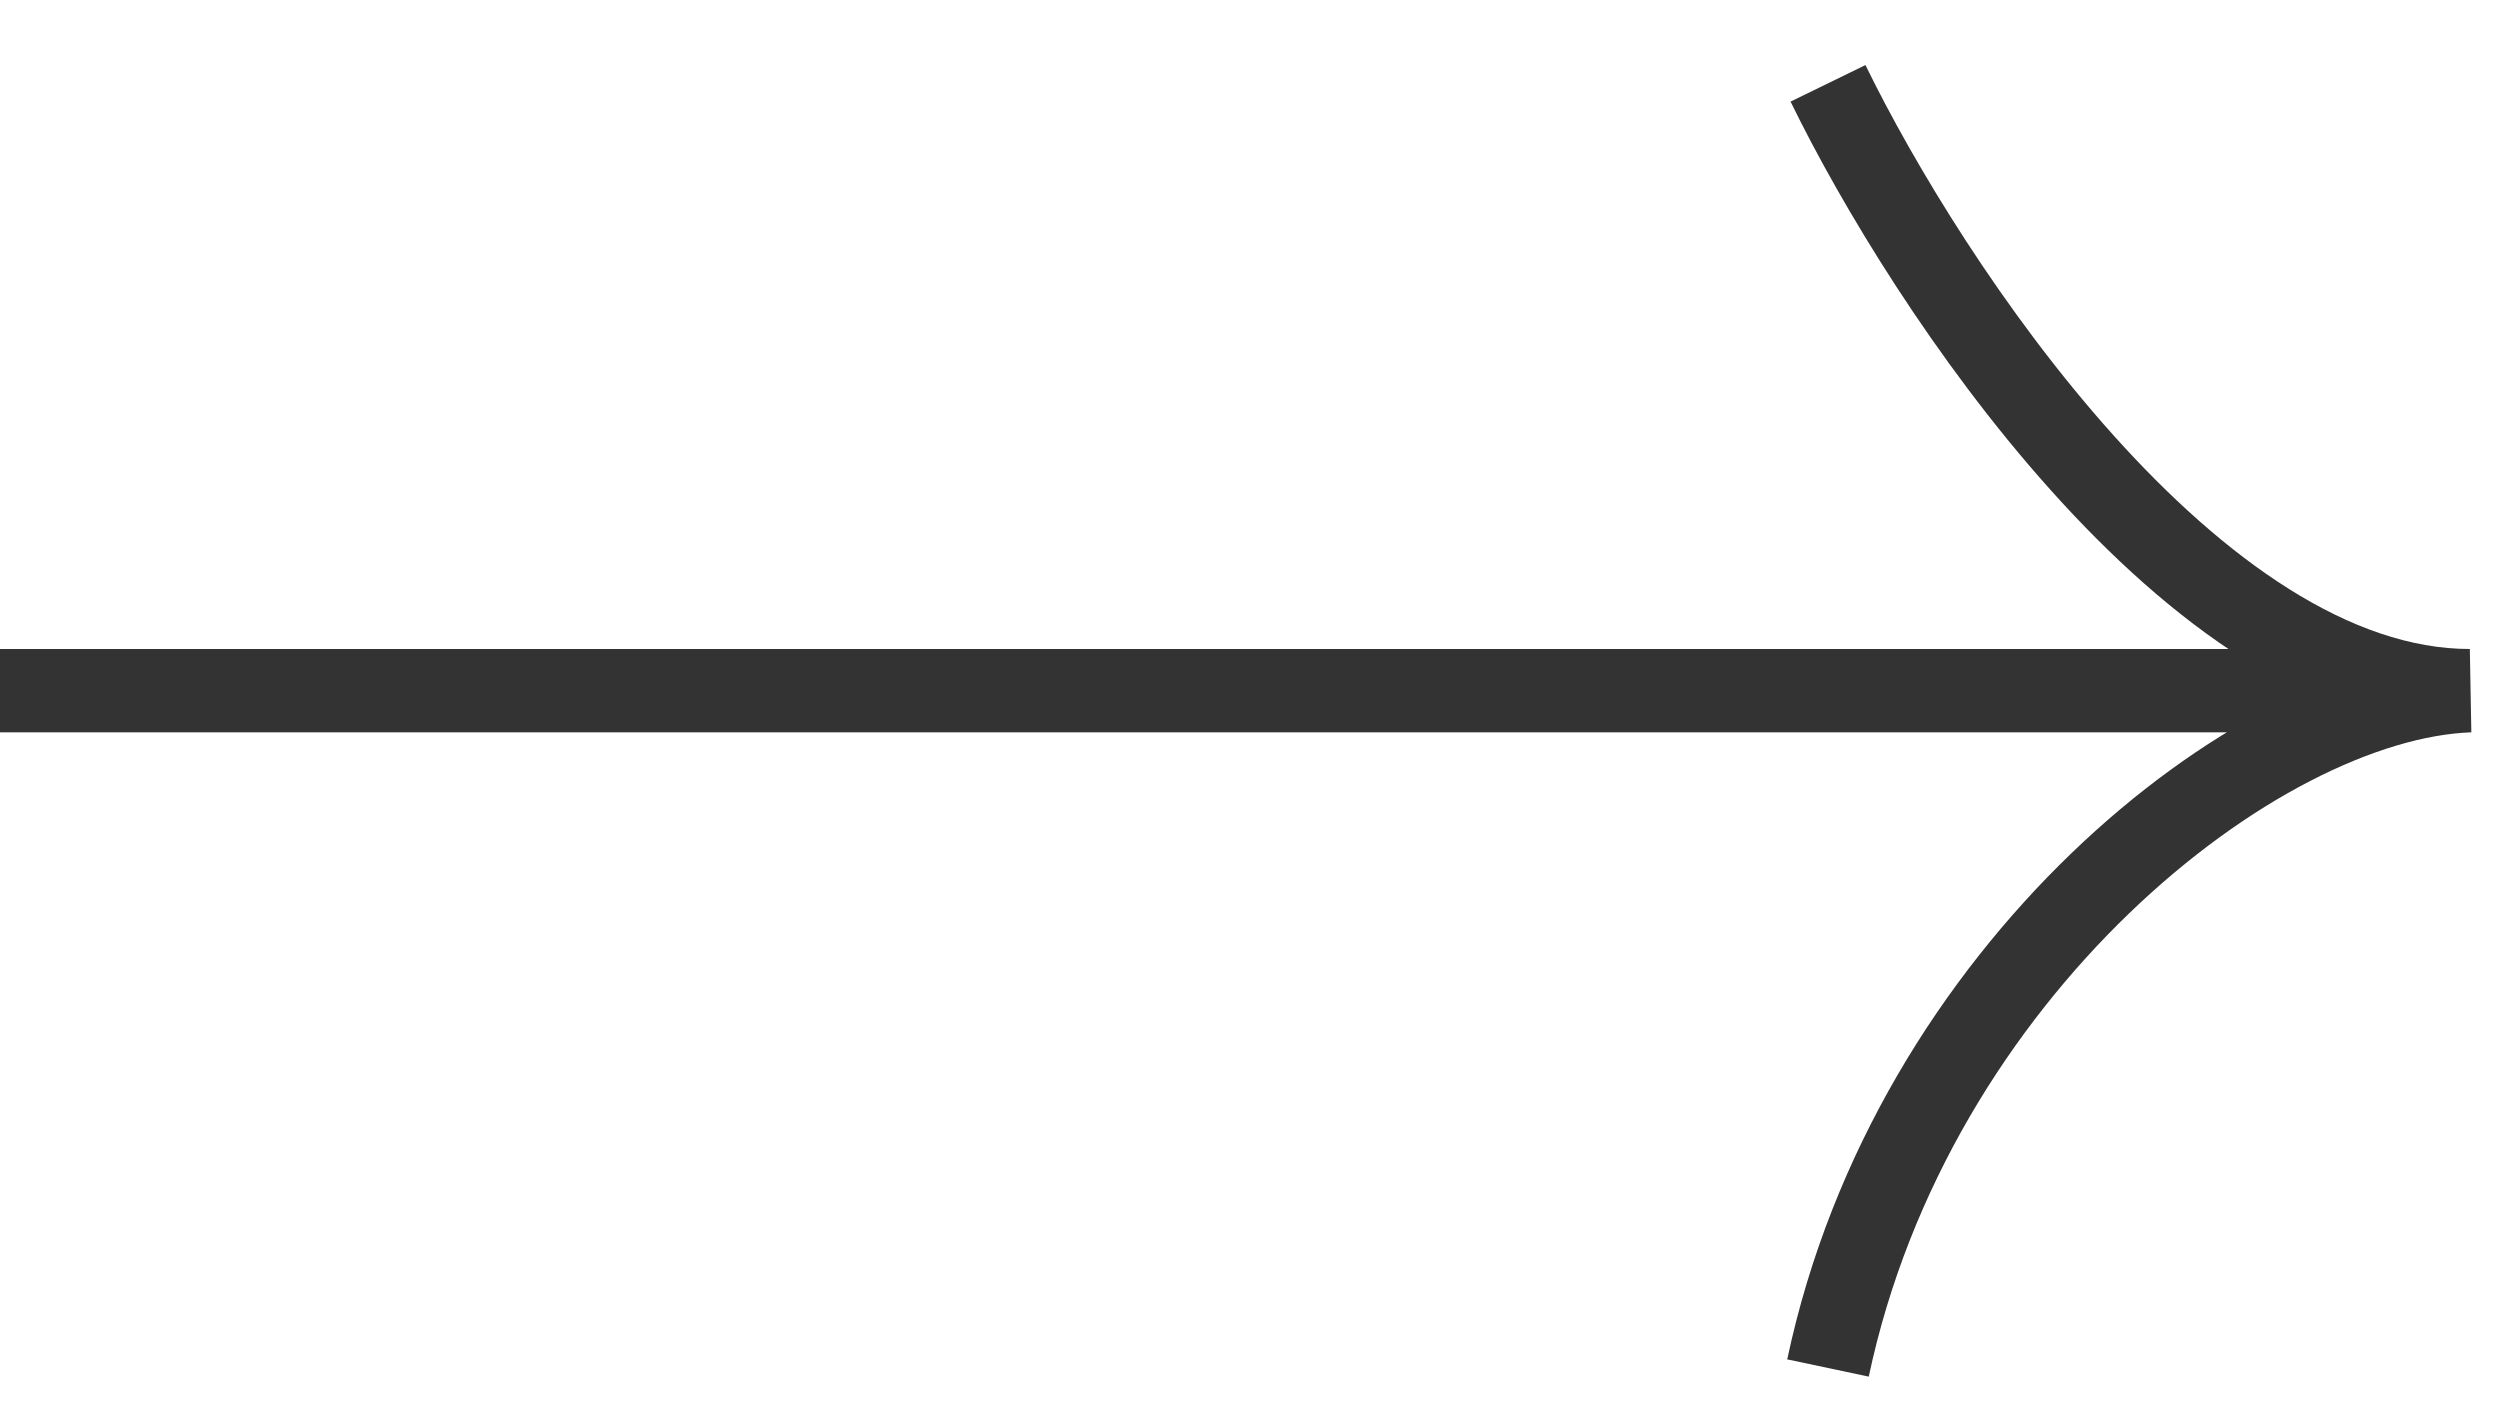 <svg width="30" height="17" viewBox="0 0 30 17" fill="none" xmlns="http://www.w3.org/2000/svg">
<path d="M0 8.288L29.342 8.288M21.936 1C23.121 3.429 26.32 8.288 29.638 8.288C27.071 8.381 22.945 11.651 21.936 16.416" stroke="#333333"/>
</svg>
